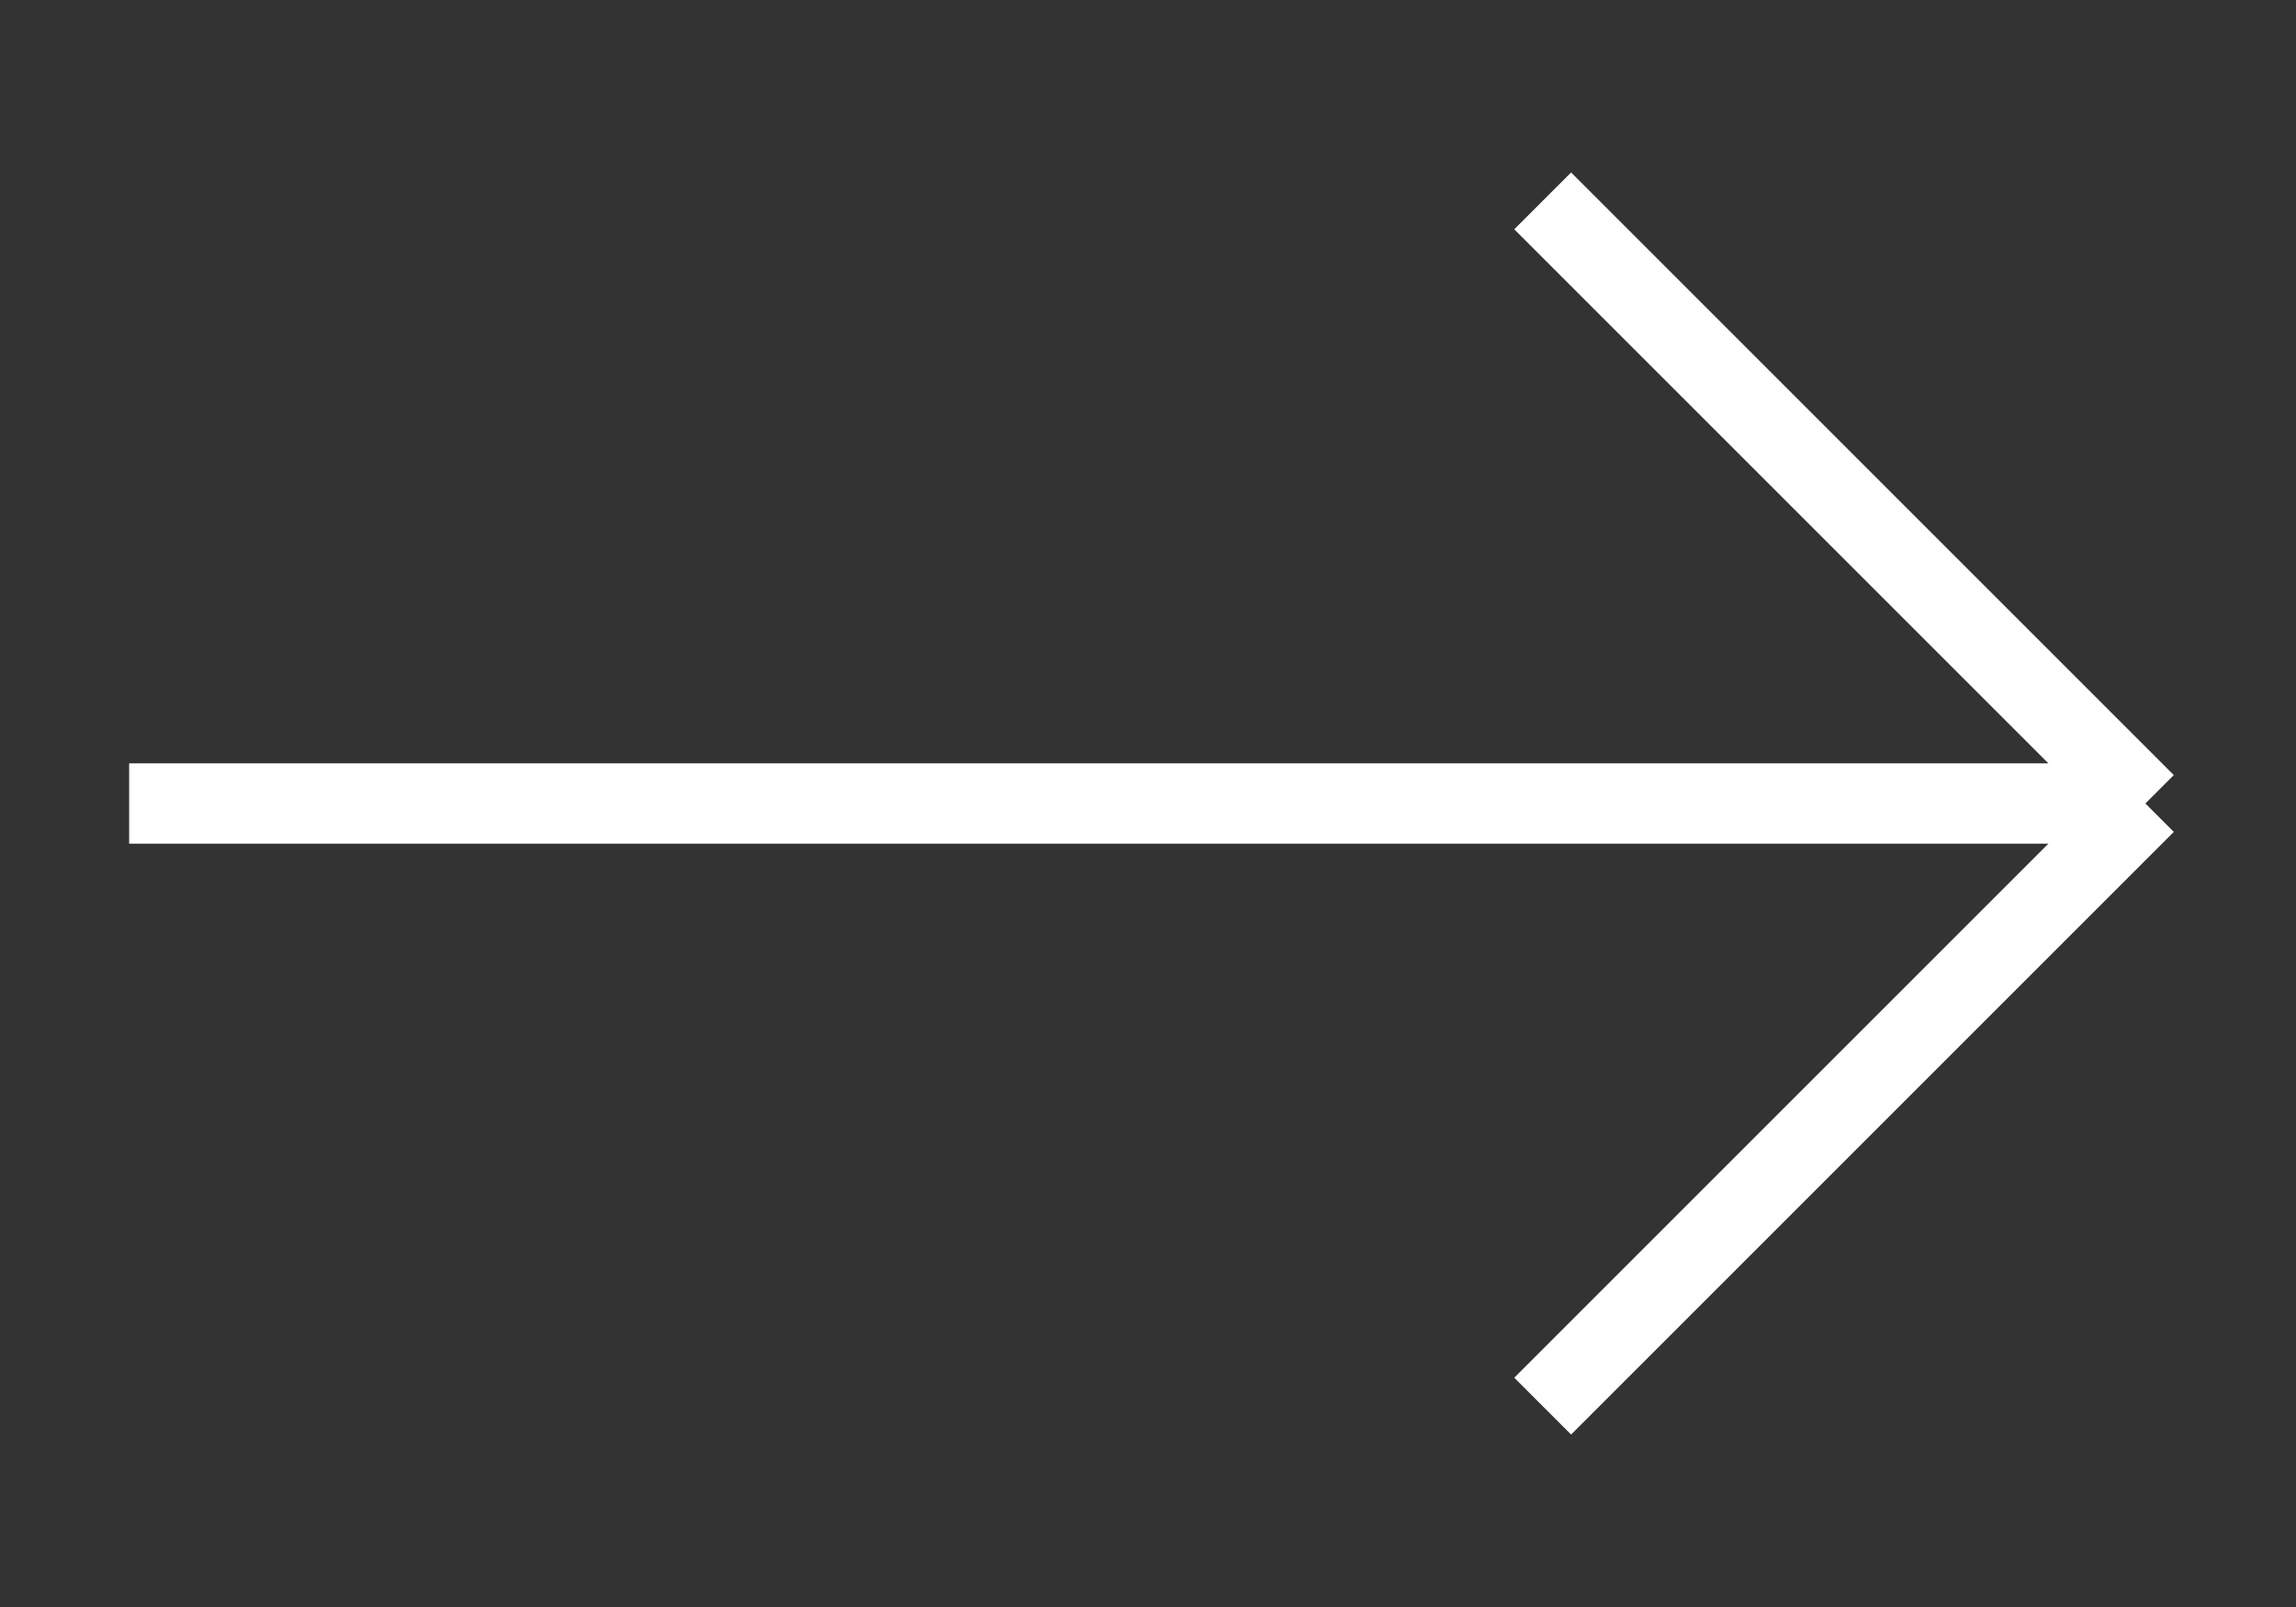 <svg width="20" height="14" viewBox="0 0 20 14" fill="none" xmlns="http://www.w3.org/2000/svg">
<rect x="0" y="0" width="20" height="14" fill="#333333" stroke="none"/>
<path d="M1.125 7H18.688M18.688 7L13.438 1.75M18.688 7L13.438 12.25" stroke="white" stroke-width="0.7"/>
</svg>
